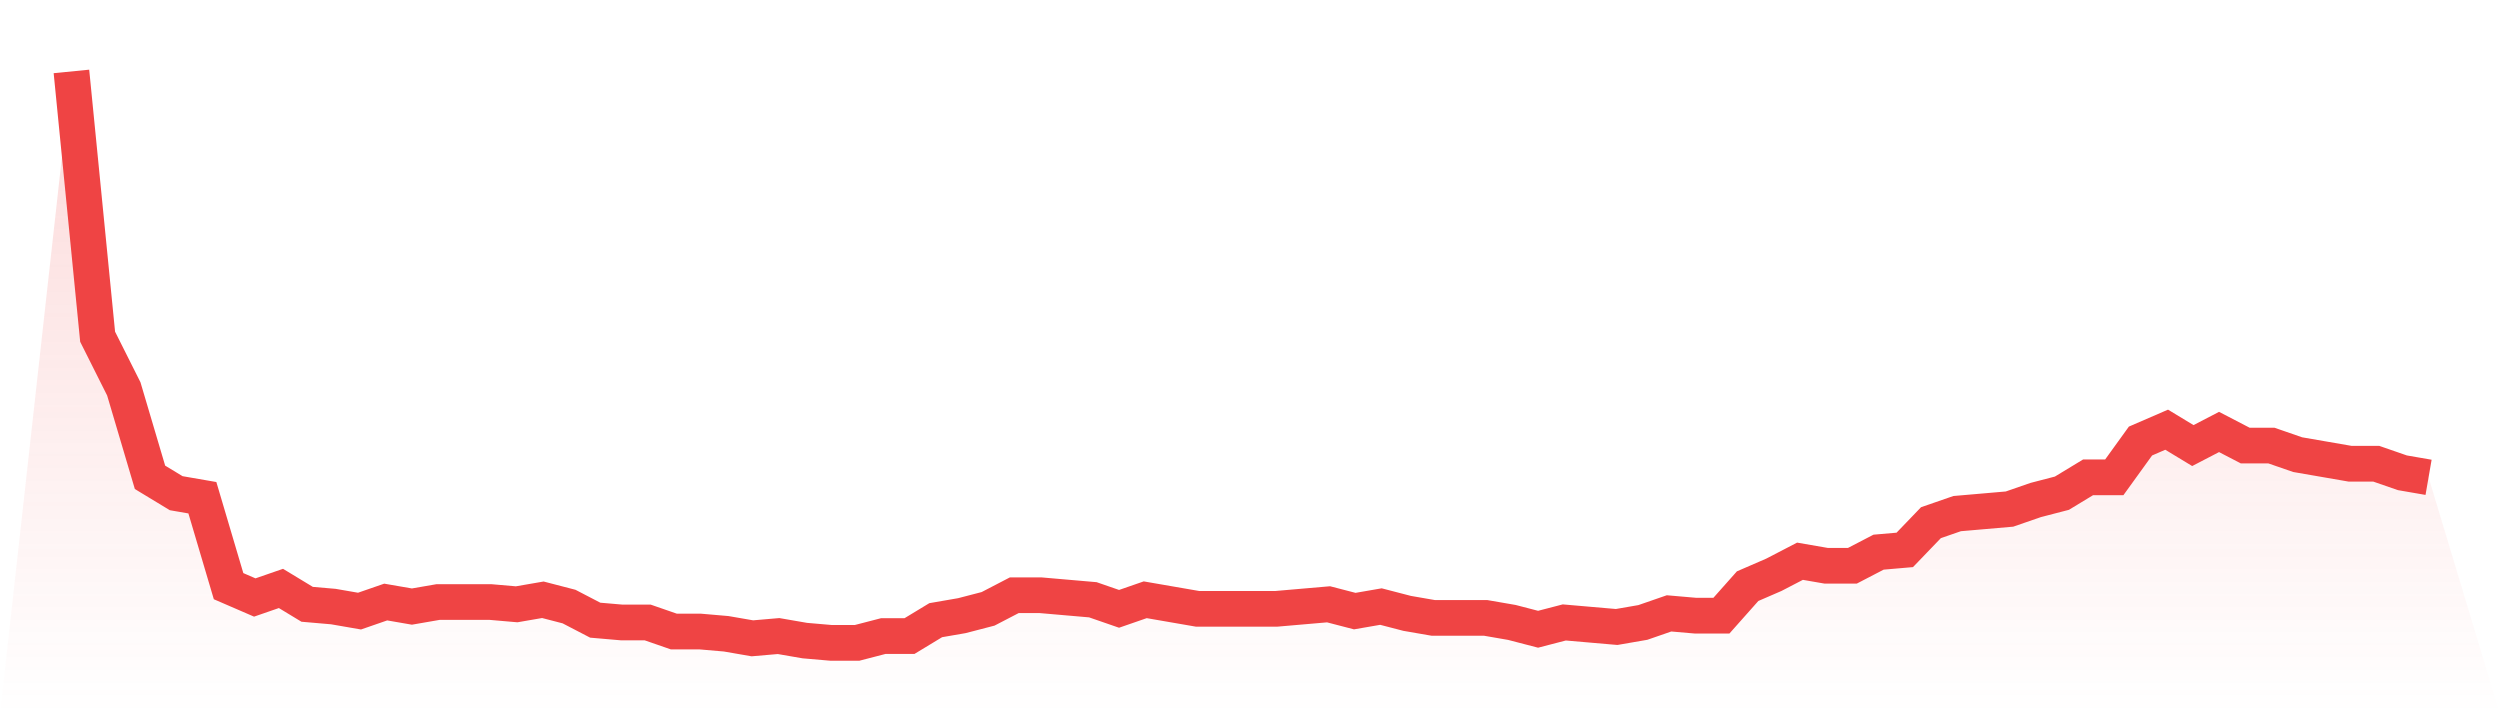 <svg viewBox="0 0 140 40" xmlns="http://www.w3.org/2000/svg">
<defs>
<linearGradient id="gradient" x1="0" x2="0" y1="0" y2="1">
<stop offset="0%" stop-color="#ef4444" stop-opacity="0.2"/>
<stop offset="100%" stop-color="#ef4444" stop-opacity="0"/>
</linearGradient>
</defs>
<path d="M4,4 L4,4 L5.467,18.857 L6.933,21.778 L8.4,26.73 L9.867,27.619 L11.333,27.873 L12.8,32.825 L14.267,33.46 L15.733,32.952 L17.2,33.841 L18.667,33.968 L20.133,34.222 L21.6,33.714 L23.067,33.968 L24.533,33.714 L26,33.714 L27.467,33.714 L28.933,33.841 L30.4,33.587 L31.867,33.968 L33.333,34.73 L34.8,34.857 L36.267,34.857 L37.733,35.365 L39.2,35.365 L40.667,35.492 L42.133,35.746 L43.6,35.619 L45.067,35.873 L46.533,36 L48,36 L49.467,35.619 L50.933,35.619 L52.4,34.73 L53.867,34.476 L55.333,34.095 L56.8,33.333 L58.267,33.333 L59.733,33.46 L61.2,33.587 L62.667,34.095 L64.133,33.587 L65.6,33.841 L67.067,34.095 L68.533,34.095 L70,34.095 L71.467,34.095 L72.933,33.968 L74.4,33.841 L75.867,34.222 L77.333,33.968 L78.8,34.349 L80.267,34.603 L81.733,34.603 L83.2,34.603 L84.667,34.857 L86.133,35.238 L87.6,34.857 L89.067,34.984 L90.533,35.111 L92,34.857 L93.467,34.349 L94.933,34.476 L96.4,34.476 L97.867,32.825 L99.333,32.19 L100.8,31.429 L102.267,31.683 L103.733,31.683 L105.2,30.921 L106.667,30.794 L108.133,29.27 L109.6,28.762 L111.067,28.635 L112.533,28.508 L114,28 L115.467,27.619 L116.933,26.73 L118.4,26.73 L119.867,24.698 L121.333,24.063 L122.8,24.952 L124.267,24.19 L125.733,24.952 L127.2,24.952 L128.667,25.46 L130.133,25.714 L131.6,25.968 L133.067,25.968 L134.533,26.476 L136,26.73 L140,40 L0,40 z" fill="url(#gradient)"/>
<path d="M4,4 L4,4 L5.467,18.857 L6.933,21.778 L8.4,26.73 L9.867,27.619 L11.333,27.873 L12.8,32.825 L14.267,33.46 L15.733,32.952 L17.2,33.841 L18.667,33.968 L20.133,34.222 L21.6,33.714 L23.067,33.968 L24.533,33.714 L26,33.714 L27.467,33.714 L28.933,33.841 L30.4,33.587 L31.867,33.968 L33.333,34.73 L34.8,34.857 L36.267,34.857 L37.733,35.365 L39.2,35.365 L40.667,35.492 L42.133,35.746 L43.6,35.619 L45.067,35.873 L46.533,36 L48,36 L49.467,35.619 L50.933,35.619 L52.4,34.73 L53.867,34.476 L55.333,34.095 L56.8,33.333 L58.267,33.333 L59.733,33.46 L61.2,33.587 L62.667,34.095 L64.133,33.587 L65.6,33.841 L67.067,34.095 L68.533,34.095 L70,34.095 L71.467,34.095 L72.933,33.968 L74.4,33.841 L75.867,34.222 L77.333,33.968 L78.8,34.349 L80.267,34.603 L81.733,34.603 L83.2,34.603 L84.667,34.857 L86.133,35.238 L87.6,34.857 L89.067,34.984 L90.533,35.111 L92,34.857 L93.467,34.349 L94.933,34.476 L96.4,34.476 L97.867,32.825 L99.333,32.19 L100.8,31.429 L102.267,31.683 L103.733,31.683 L105.2,30.921 L106.667,30.794 L108.133,29.27 L109.6,28.762 L111.067,28.635 L112.533,28.508 L114,28 L115.467,27.619 L116.933,26.73 L118.4,26.73 L119.867,24.698 L121.333,24.063 L122.8,24.952 L124.267,24.19 L125.733,24.952 L127.2,24.952 L128.667,25.46 L130.133,25.714 L131.6,25.968 L133.067,25.968 L134.533,26.476 L136,26.73" fill="none" stroke="#ef4444" stroke-width="2"/>
</svg>